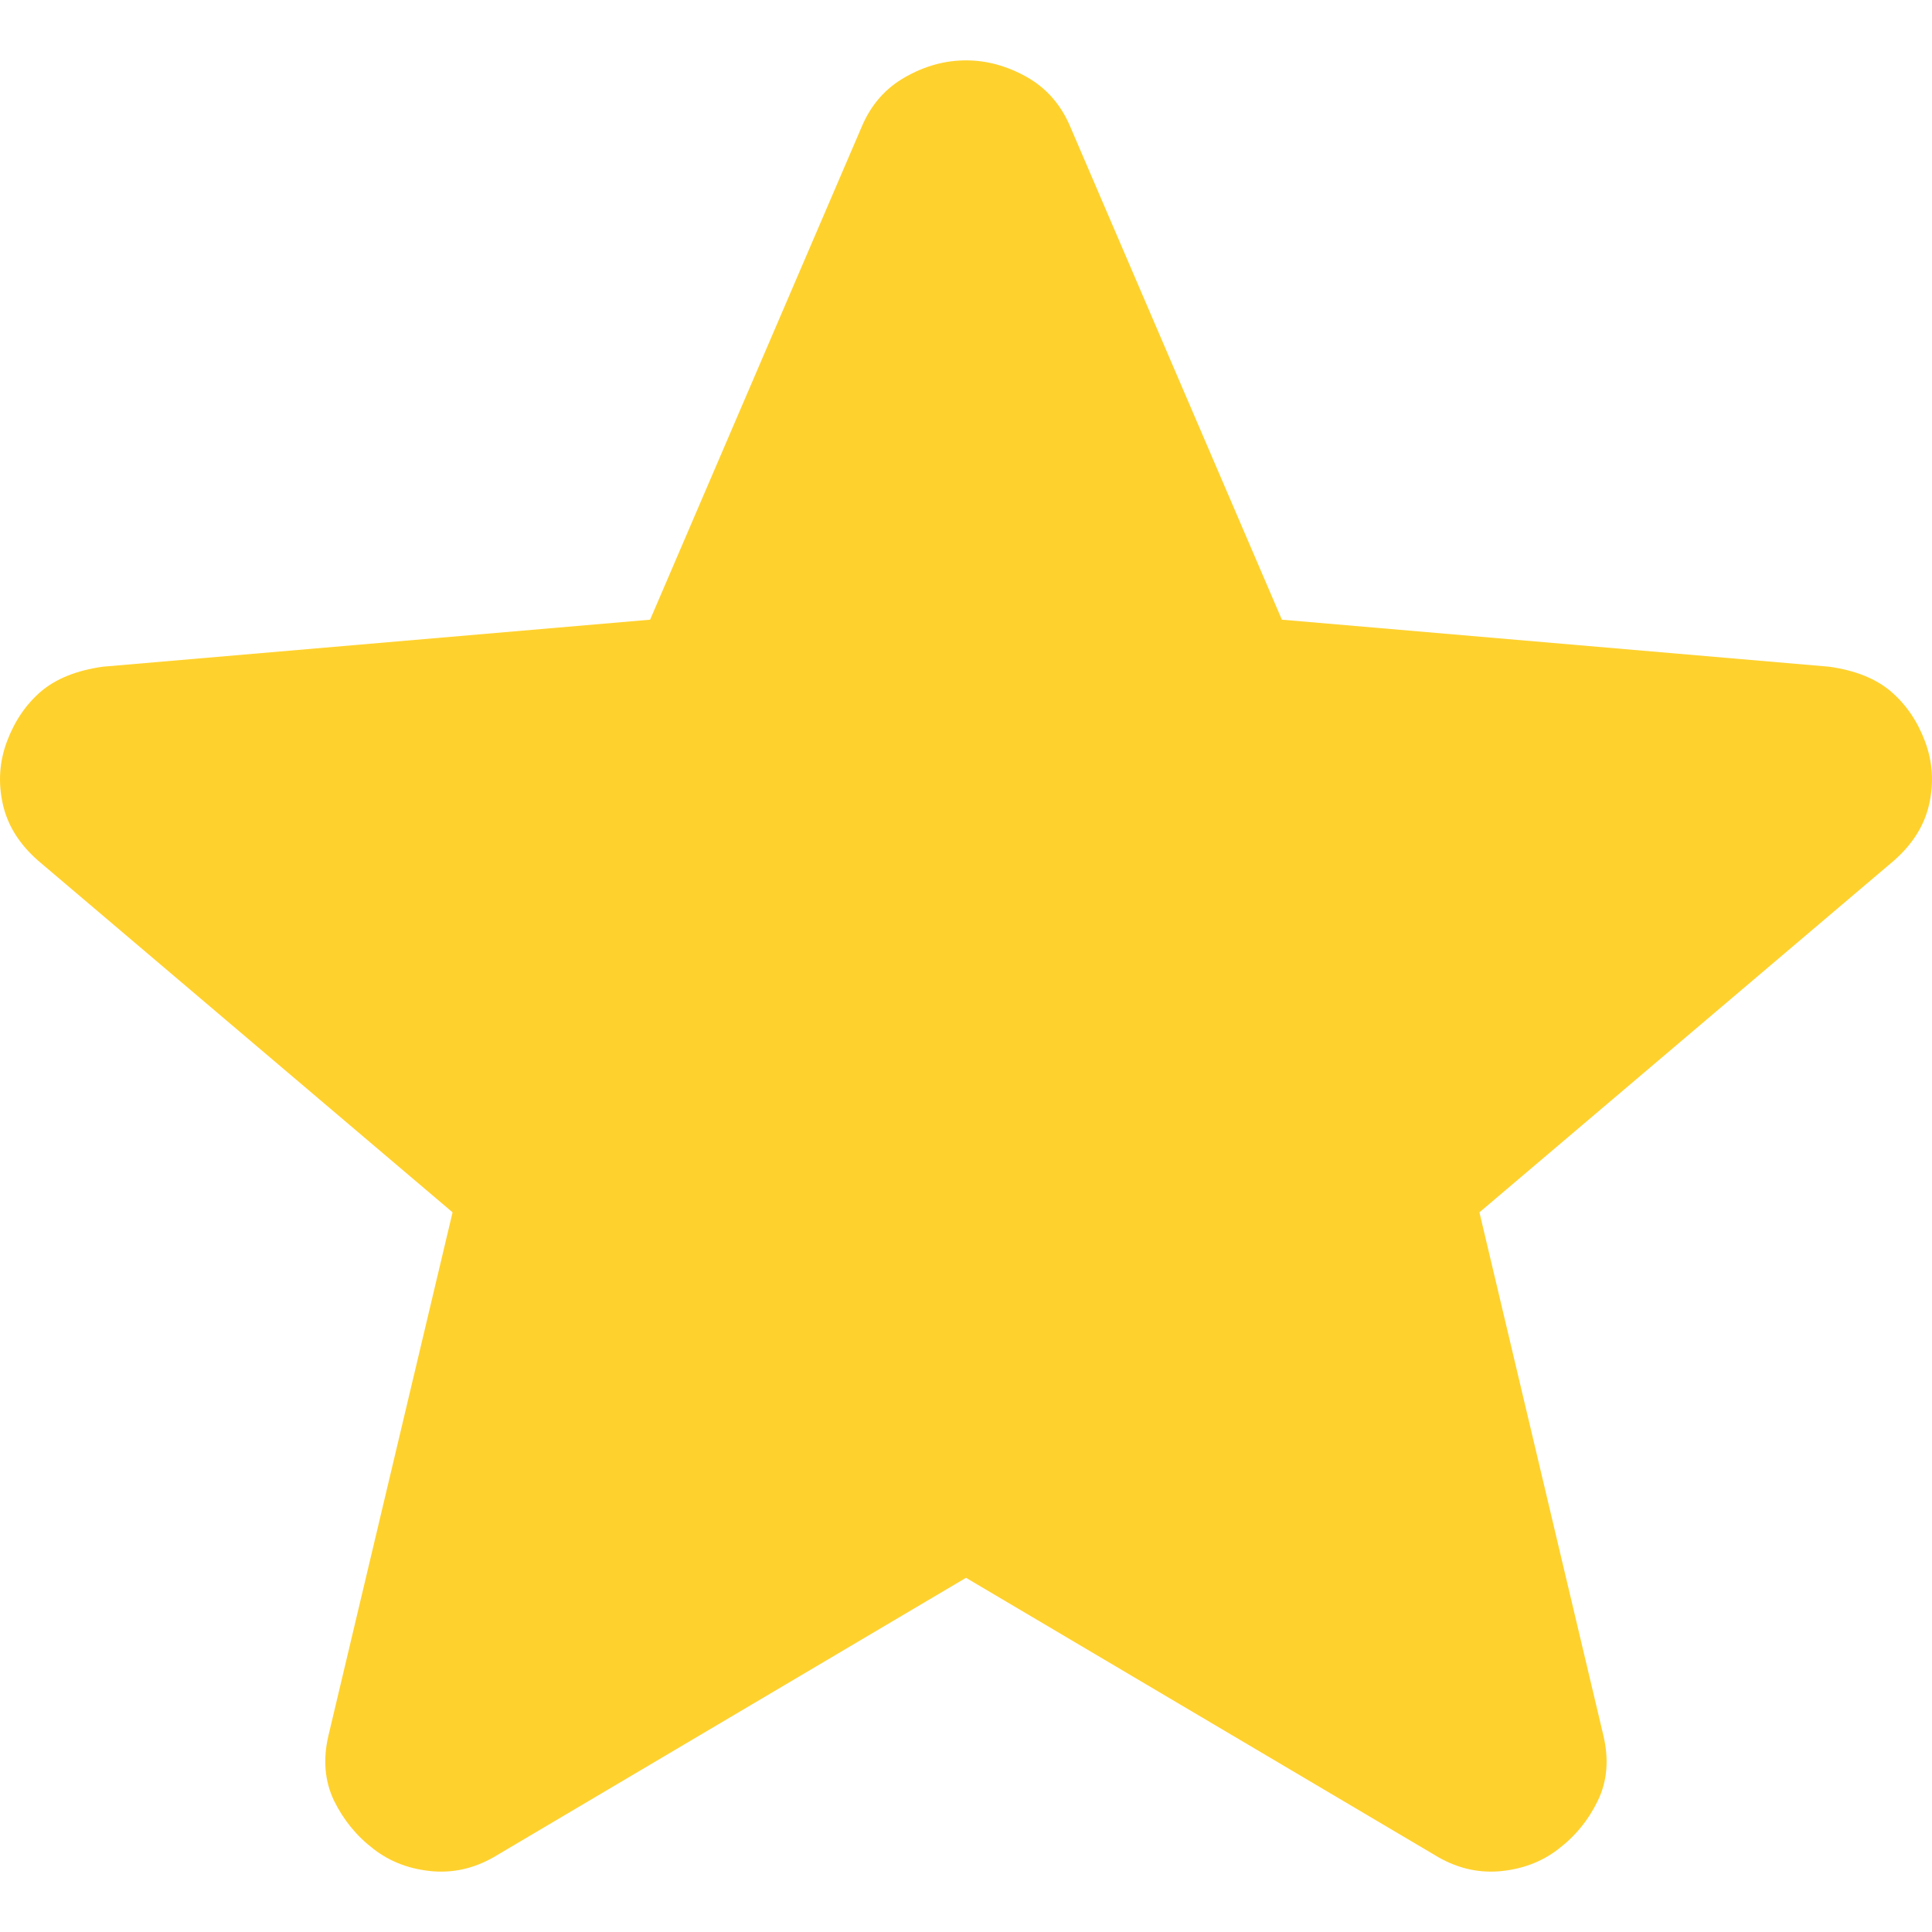 <svg width="12" height="12" viewBox="0 0 12 12" fill="none" xmlns="http://www.w3.org/2000/svg">
<path d="M6 9.8L3.092 11.52C2.963 11.6 2.829 11.634 2.689 11.623C2.548 11.611 2.426 11.566 2.321 11.485C2.216 11.405 2.134 11.305 2.075 11.185C2.017 11.064 2.005 10.929 2.04 10.78L2.811 7.53L0.236 5.345C0.119 5.242 0.046 5.125 0.017 4.992C-0.012 4.861 -0.004 4.732 0.043 4.606C0.09 4.48 0.16 4.377 0.253 4.296C0.347 4.216 0.475 4.164 0.639 4.141L4.038 3.849L5.352 0.788C5.41 0.65 5.501 0.547 5.624 0.478C5.746 0.409 5.871 0.375 6 0.375C6.128 0.375 6.254 0.409 6.377 0.478C6.499 0.547 6.59 0.65 6.648 0.788L7.962 3.849L11.361 4.141C11.525 4.164 11.653 4.216 11.746 4.296C11.84 4.377 11.91 4.48 11.957 4.606C12.004 4.732 12.012 4.861 11.983 4.992C11.954 5.125 11.881 5.242 11.764 5.345L9.189 7.53L9.959 10.78C9.994 10.929 9.983 11.064 9.924 11.185C9.866 11.305 9.784 11.405 9.679 11.485C9.574 11.566 9.451 11.611 9.311 11.623C9.171 11.634 9.037 11.6 8.908 11.52L6 9.8Z" fill="#FFD029" fill-opacity="0.98"/>
</svg>
